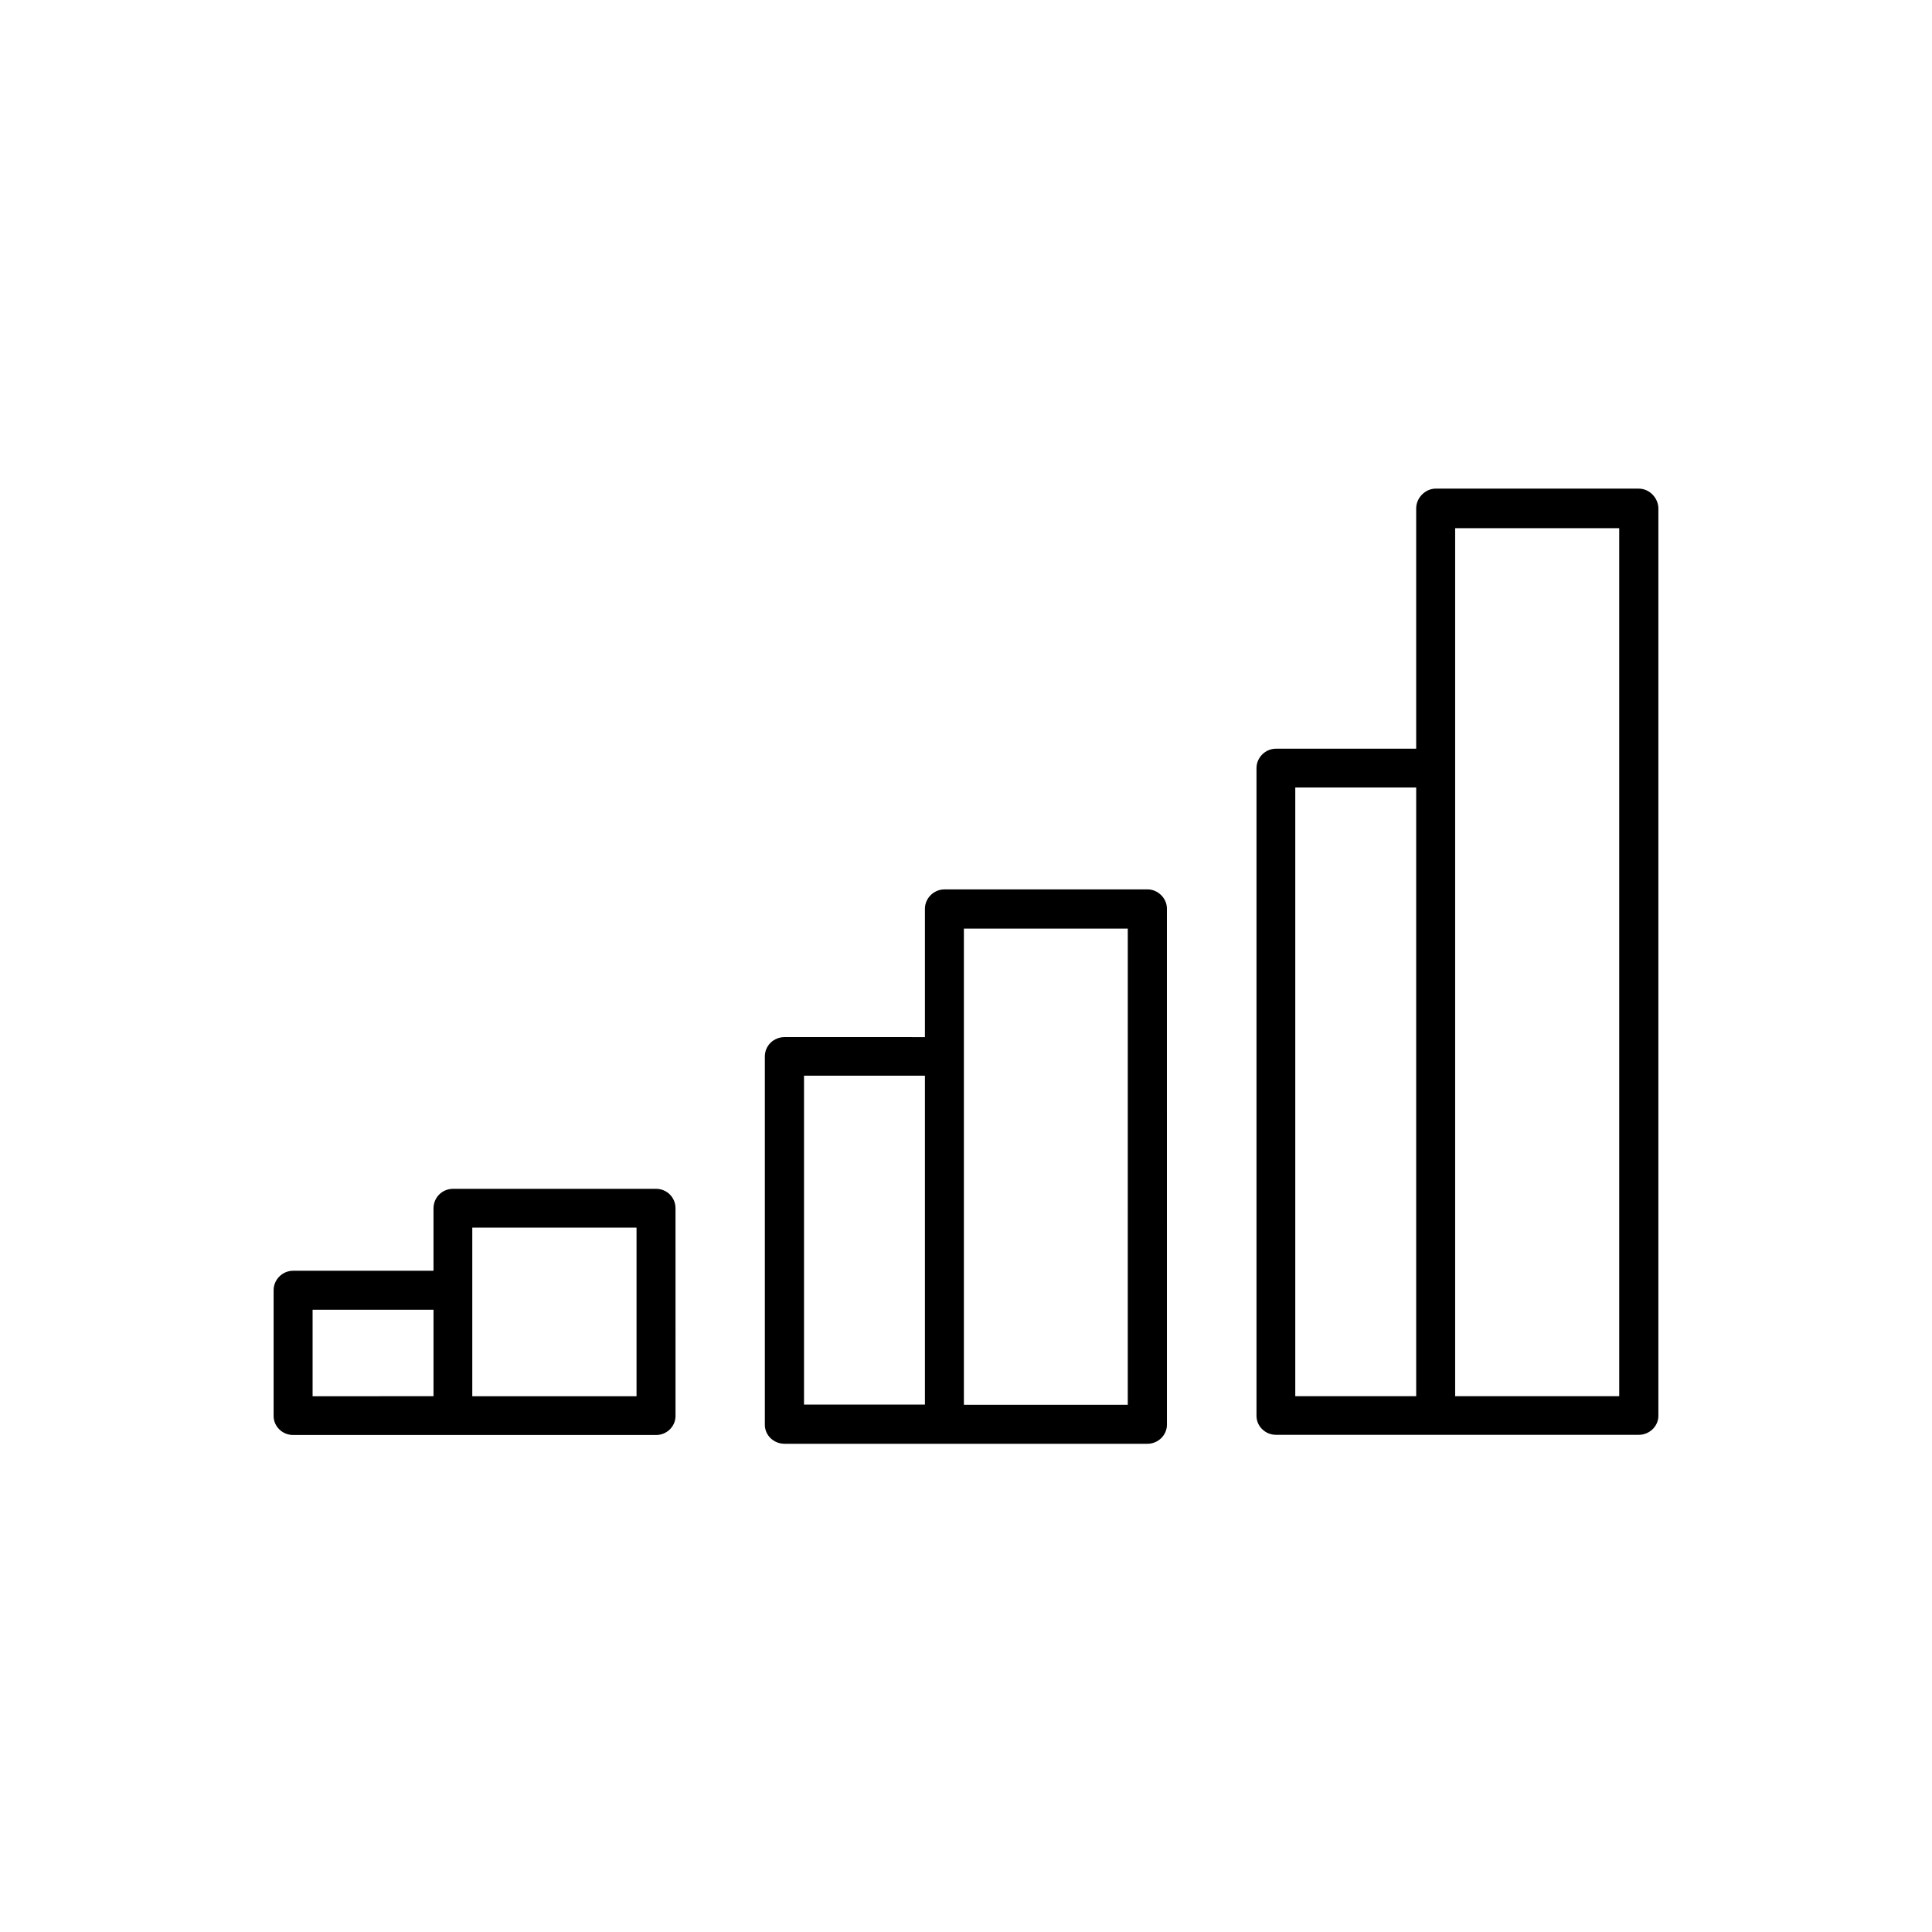 <?xml version="1.0" encoding="UTF-8"?>
<!-- Uploaded to: ICON Repo, www.svgrepo.com, Generator: ICON Repo Mixer Tools -->
<svg fill="#000000" width="800px" height="800px" version="1.1" viewBox="144 144 512 512" xmlns="http://www.w3.org/2000/svg">
 <g>
  <path d="m317.88 459.05h-53.809c-2.871 0-5.188 2.266-5.188 5.188v16.523h-37.184c-2.871 0-5.188 2.367-5.188 5.141v33.352c0 2.769 2.316 5.039 5.188 5.039h96.18c2.82 0 5.141-2.266 5.141-5.039l-0.004-55.066c0-2.871-2.316-5.137-5.137-5.137zm-91.039 32.039h32.043v22.922l-32.043 0.004zm85.898 22.926h-43.578v-44.688h43.527v44.688z"/>
  <path d="m578.3 273.49h-53.809c-2.82 0-5.188 2.469-5.188 5.238v63.68l-37.133 0.004c-2.871 0-5.188 2.367-5.188 5.141v171.65c0 2.769 2.316 5.039 5.188 5.039h96.129c2.82 0 5.188-2.266 5.188-5.039v-240.42c0-2.82-2.367-5.289-5.188-5.289zm-91.039 79.199h32.043v161.32h-32.043zm85.898 161.32h-43.527v-230.04h43.48v230.04z"/>
  <path d="m448.11 379.7h-53.809c-2.871 0-5.188 2.367-5.188 5.141v34.008l-37.184-0.004c-2.922 0-5.238 2.266-5.238 5.141v97.59c0 2.769 2.316 5.039 5.238 5.039h96.18c2.769 0 5.141-2.266 5.141-5.039l-0.004-136.79c0-2.723-2.367-5.09-5.137-5.09zm-91.039 49.371h32.043v87.16h-32.043zm85.848 87.211h-43.477v-126.2h43.43l-0.004 126.2z"/>
 </g>
</svg>